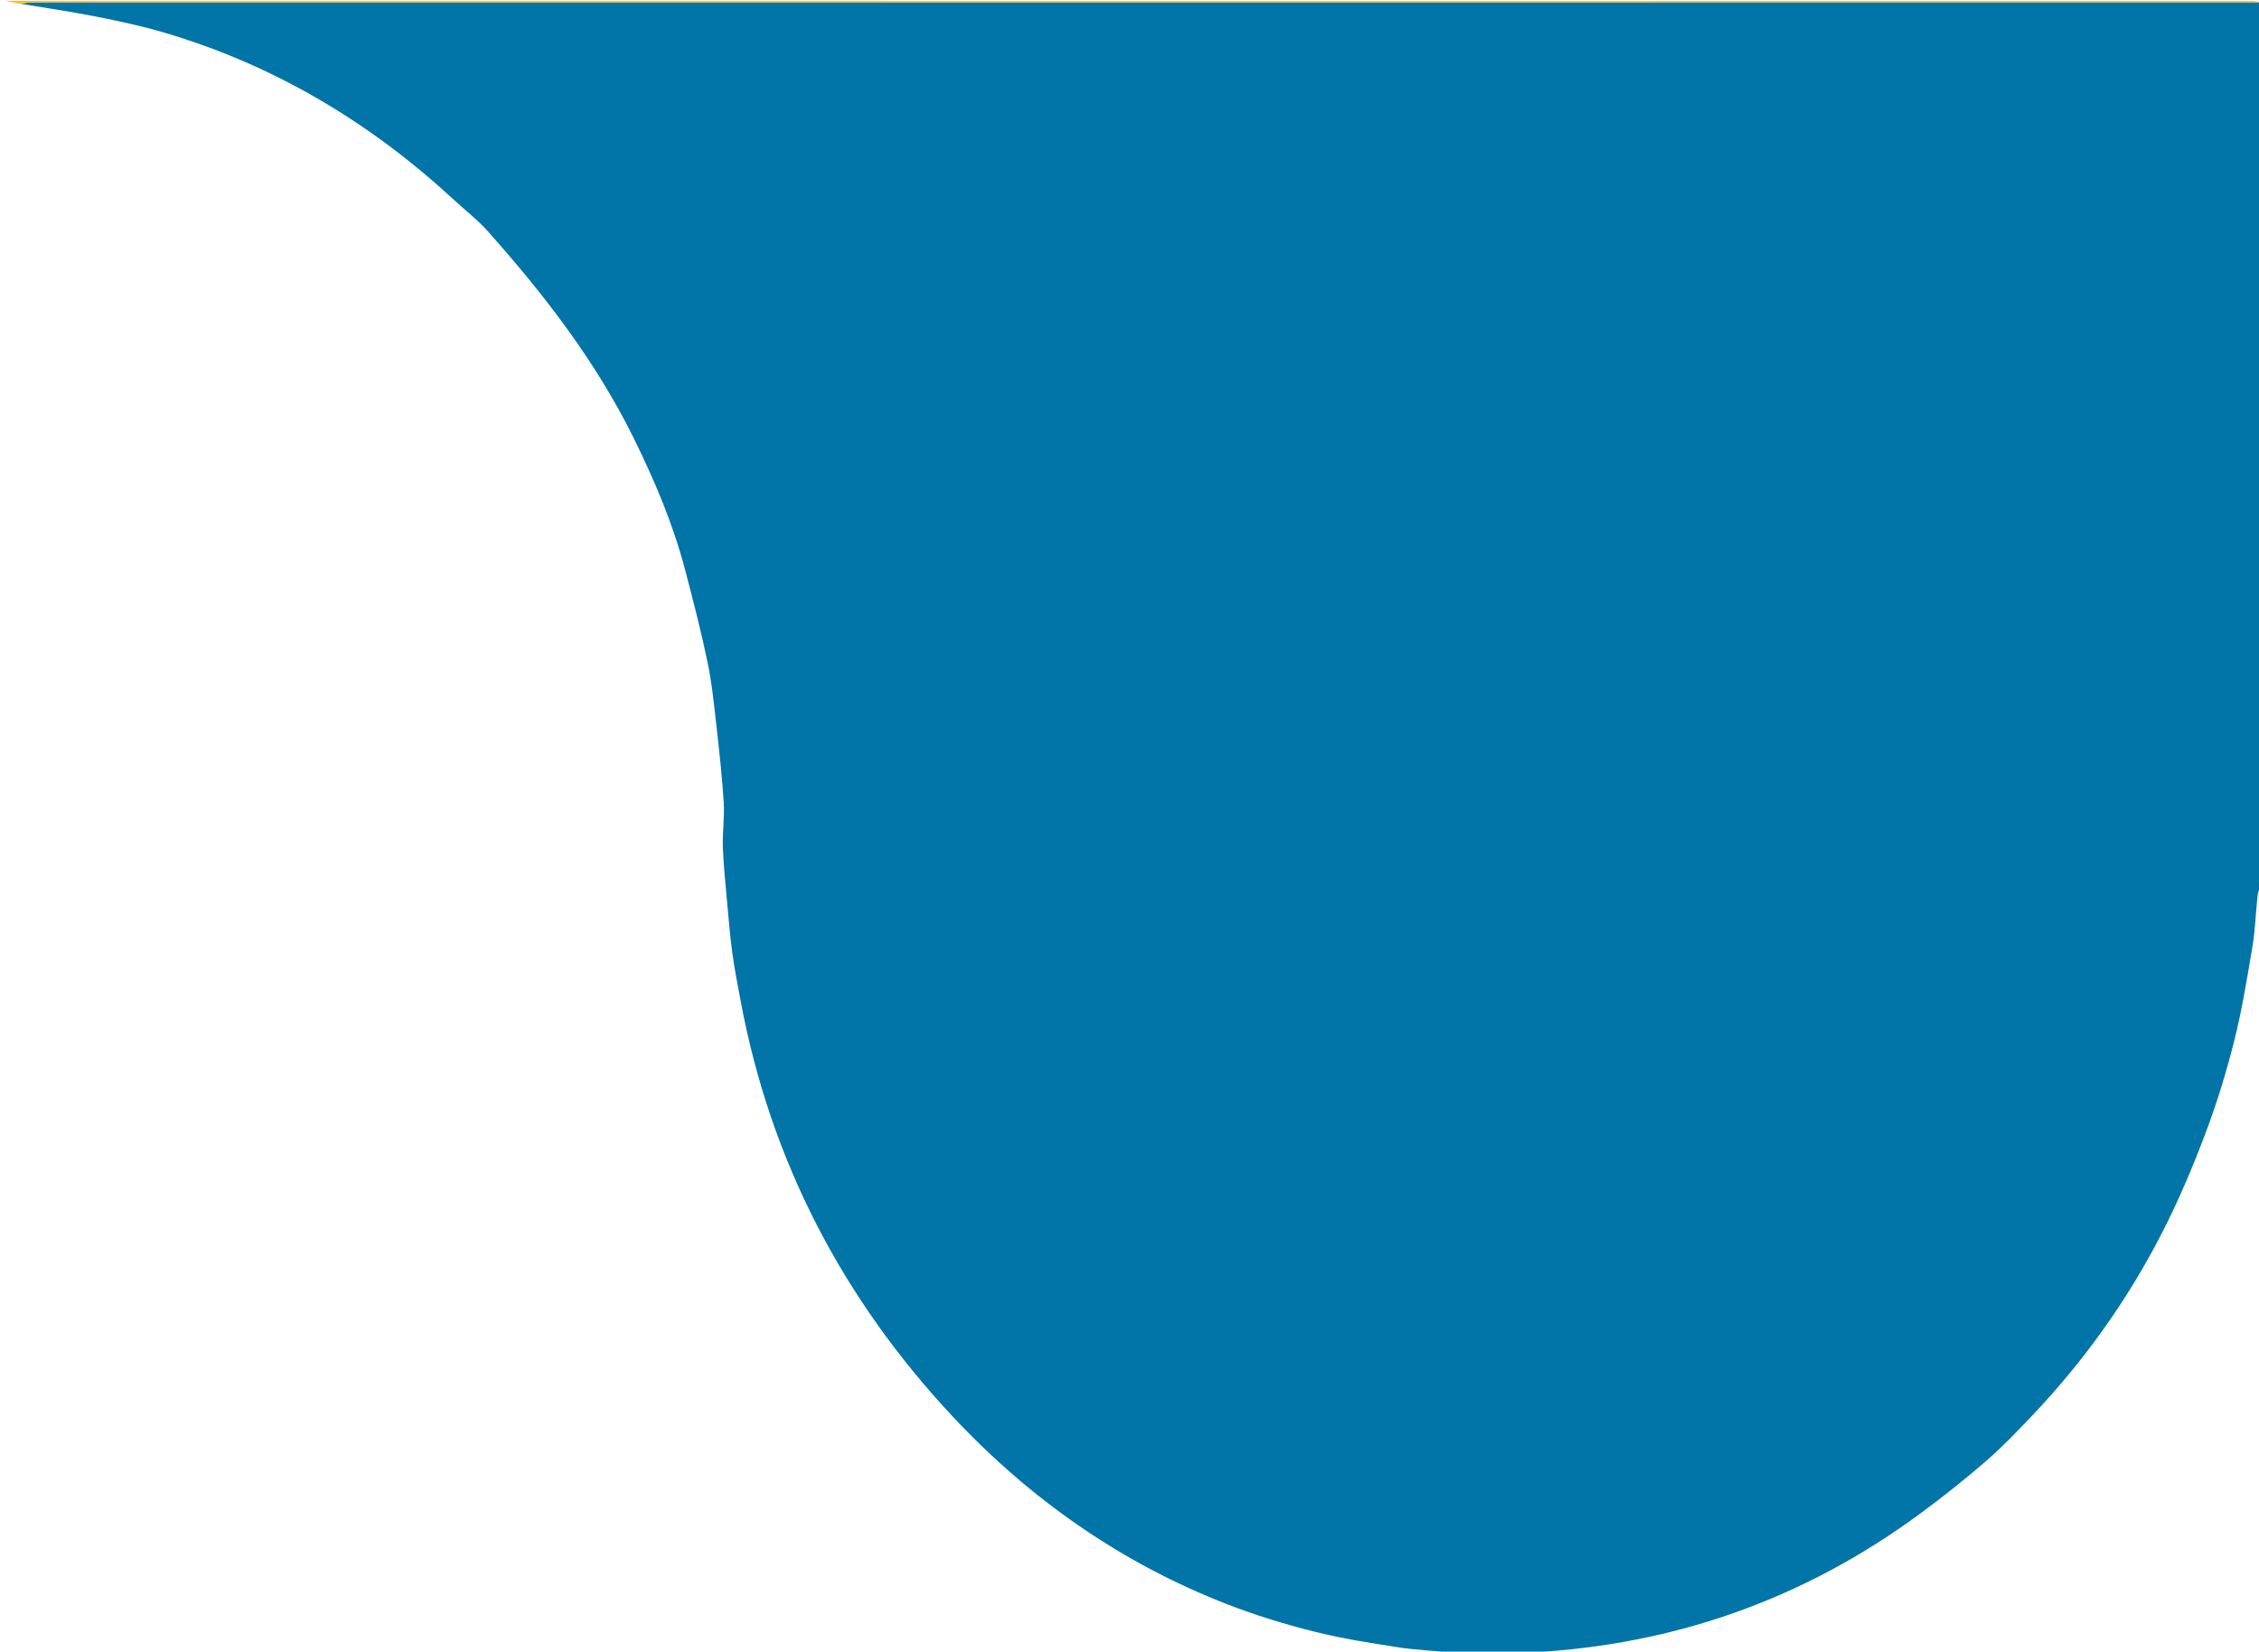 <?xml version="1.0" encoding="utf-8"?>
<!-- Generator: Adobe Illustrator 28.0.0, SVG Export Plug-In . SVG Version: 6.00 Build 0)  -->
<svg version="1.1" id="Calque_1" xmlns="http://www.w3.org/2000/svg" xmlns:xlink="http://www.w3.org/1999/xlink" x="0px" y="0px"
	 viewBox="0 0 344.4 251.76" style="enable-background:new 0 0 344.4 251.76;" xml:space="preserve">
<style type="text/css">
	.Voûte _x002D__x0020_Vert{fill:url(#SVGID_1_);stroke:#FFFFFF;stroke-width:0.25;stroke-miterlimit:1;}
	.st0{fill:#0174A8;}
	.st1{fill:#FCBD20;}
</style>
<linearGradient id="SVGID_1_" gradientUnits="userSpaceOnUse" x1="-112.319" y1="400.916" x2="-111.612" y2="400.209">
	<stop  offset="0" style="stop-color:#1DA238"/>
	<stop  offset="0.983" style="stop-color:#24391D"/>
</linearGradient>
<g>
	<path class="st0" d="M224.16,252.12c-0.72,0-1.44,0-2.16,0c-0.24-0.08-0.48-0.21-0.73-0.23c-2.72-0.26-5.46-0.37-8.15-0.79
		c-4.31-0.67-8.65-1.34-12.87-2.41c-4.45-1.12-8.88-2.48-13.15-4.14c-16.1-6.25-29.98-15.96-41.73-28.49
		c-16.87-17.98-27.9-39.1-32.45-63.46c-0.46-2.45-0.94-4.91-1.28-7.38c-0.35-2.54-0.55-5.1-0.78-7.65c-0.25-2.8-0.55-5.6-0.66-8.41
		c-0.08-2.26,0.28-4.54,0.14-6.79c-0.25-3.99-0.69-7.97-1.14-11.95c-0.37-3.22-0.69-6.46-1.36-9.62c-0.99-4.72-2.2-9.4-3.43-14.07
		c-1.82-6.91-4.61-13.47-7.76-19.87c-5.77-11.71-13.66-21.94-22.3-31.63c-1.53-1.71-3.38-3.14-5.08-4.71
		C56.47,18.69,41.87,9.94,25.1,4.99c-3.46-1.02-7-1.78-10.54-2.48c-3.79-0.75-7.61-1.3-11.42-1.93C3.72,0.5,4.29,0.37,4.87,0.37
		c113.26-0.01,226.51-0.01,339.77-0.01c0,44.88,0,89.76,0,134.64c-0.16,0.51-0.41,1-0.46,1.52c-0.28,2.59-0.35,5.21-0.78,7.77
		c-0.81,4.84-1.6,9.7-2.8,14.46c-1.2,4.77-2.66,9.51-4.4,14.11c-1.94,5.13-4.09,10.21-6.59,15.08
		c-5.23,10.22-11.87,19.5-19.78,27.84c-2.28,2.4-4.58,4.8-7.08,6.97c-3.2,2.77-6.52,5.41-9.93,7.92
		c-17.63,13.02-37.42,20.05-59.3,21.22c-0.25,0.01-0.48,0.15-0.73,0.23c-0.8,0-1.6,0-2.4,0
		C228.32,252.12,226.24,252.12,224.16,252.12z"/>
	<path class="st1" d="M3.14,0.58C2.33,0.42,1.53,0.27,0.72,0.12c114.28,0,228.56,0,342.84,0.01c0.36,0,0.72,0.15,1.08,0.23
		c-113.26,0-226.51,0-339.77,0.01C4.29,0.37,3.72,0.5,3.14,0.58z"/>
	<path class="st1" d="M224.16,252.12c2.08,0,4.16,0,6.24,0C228.32,252.12,226.24,252.12,224.16,252.12z"/>
</g>
</svg>
